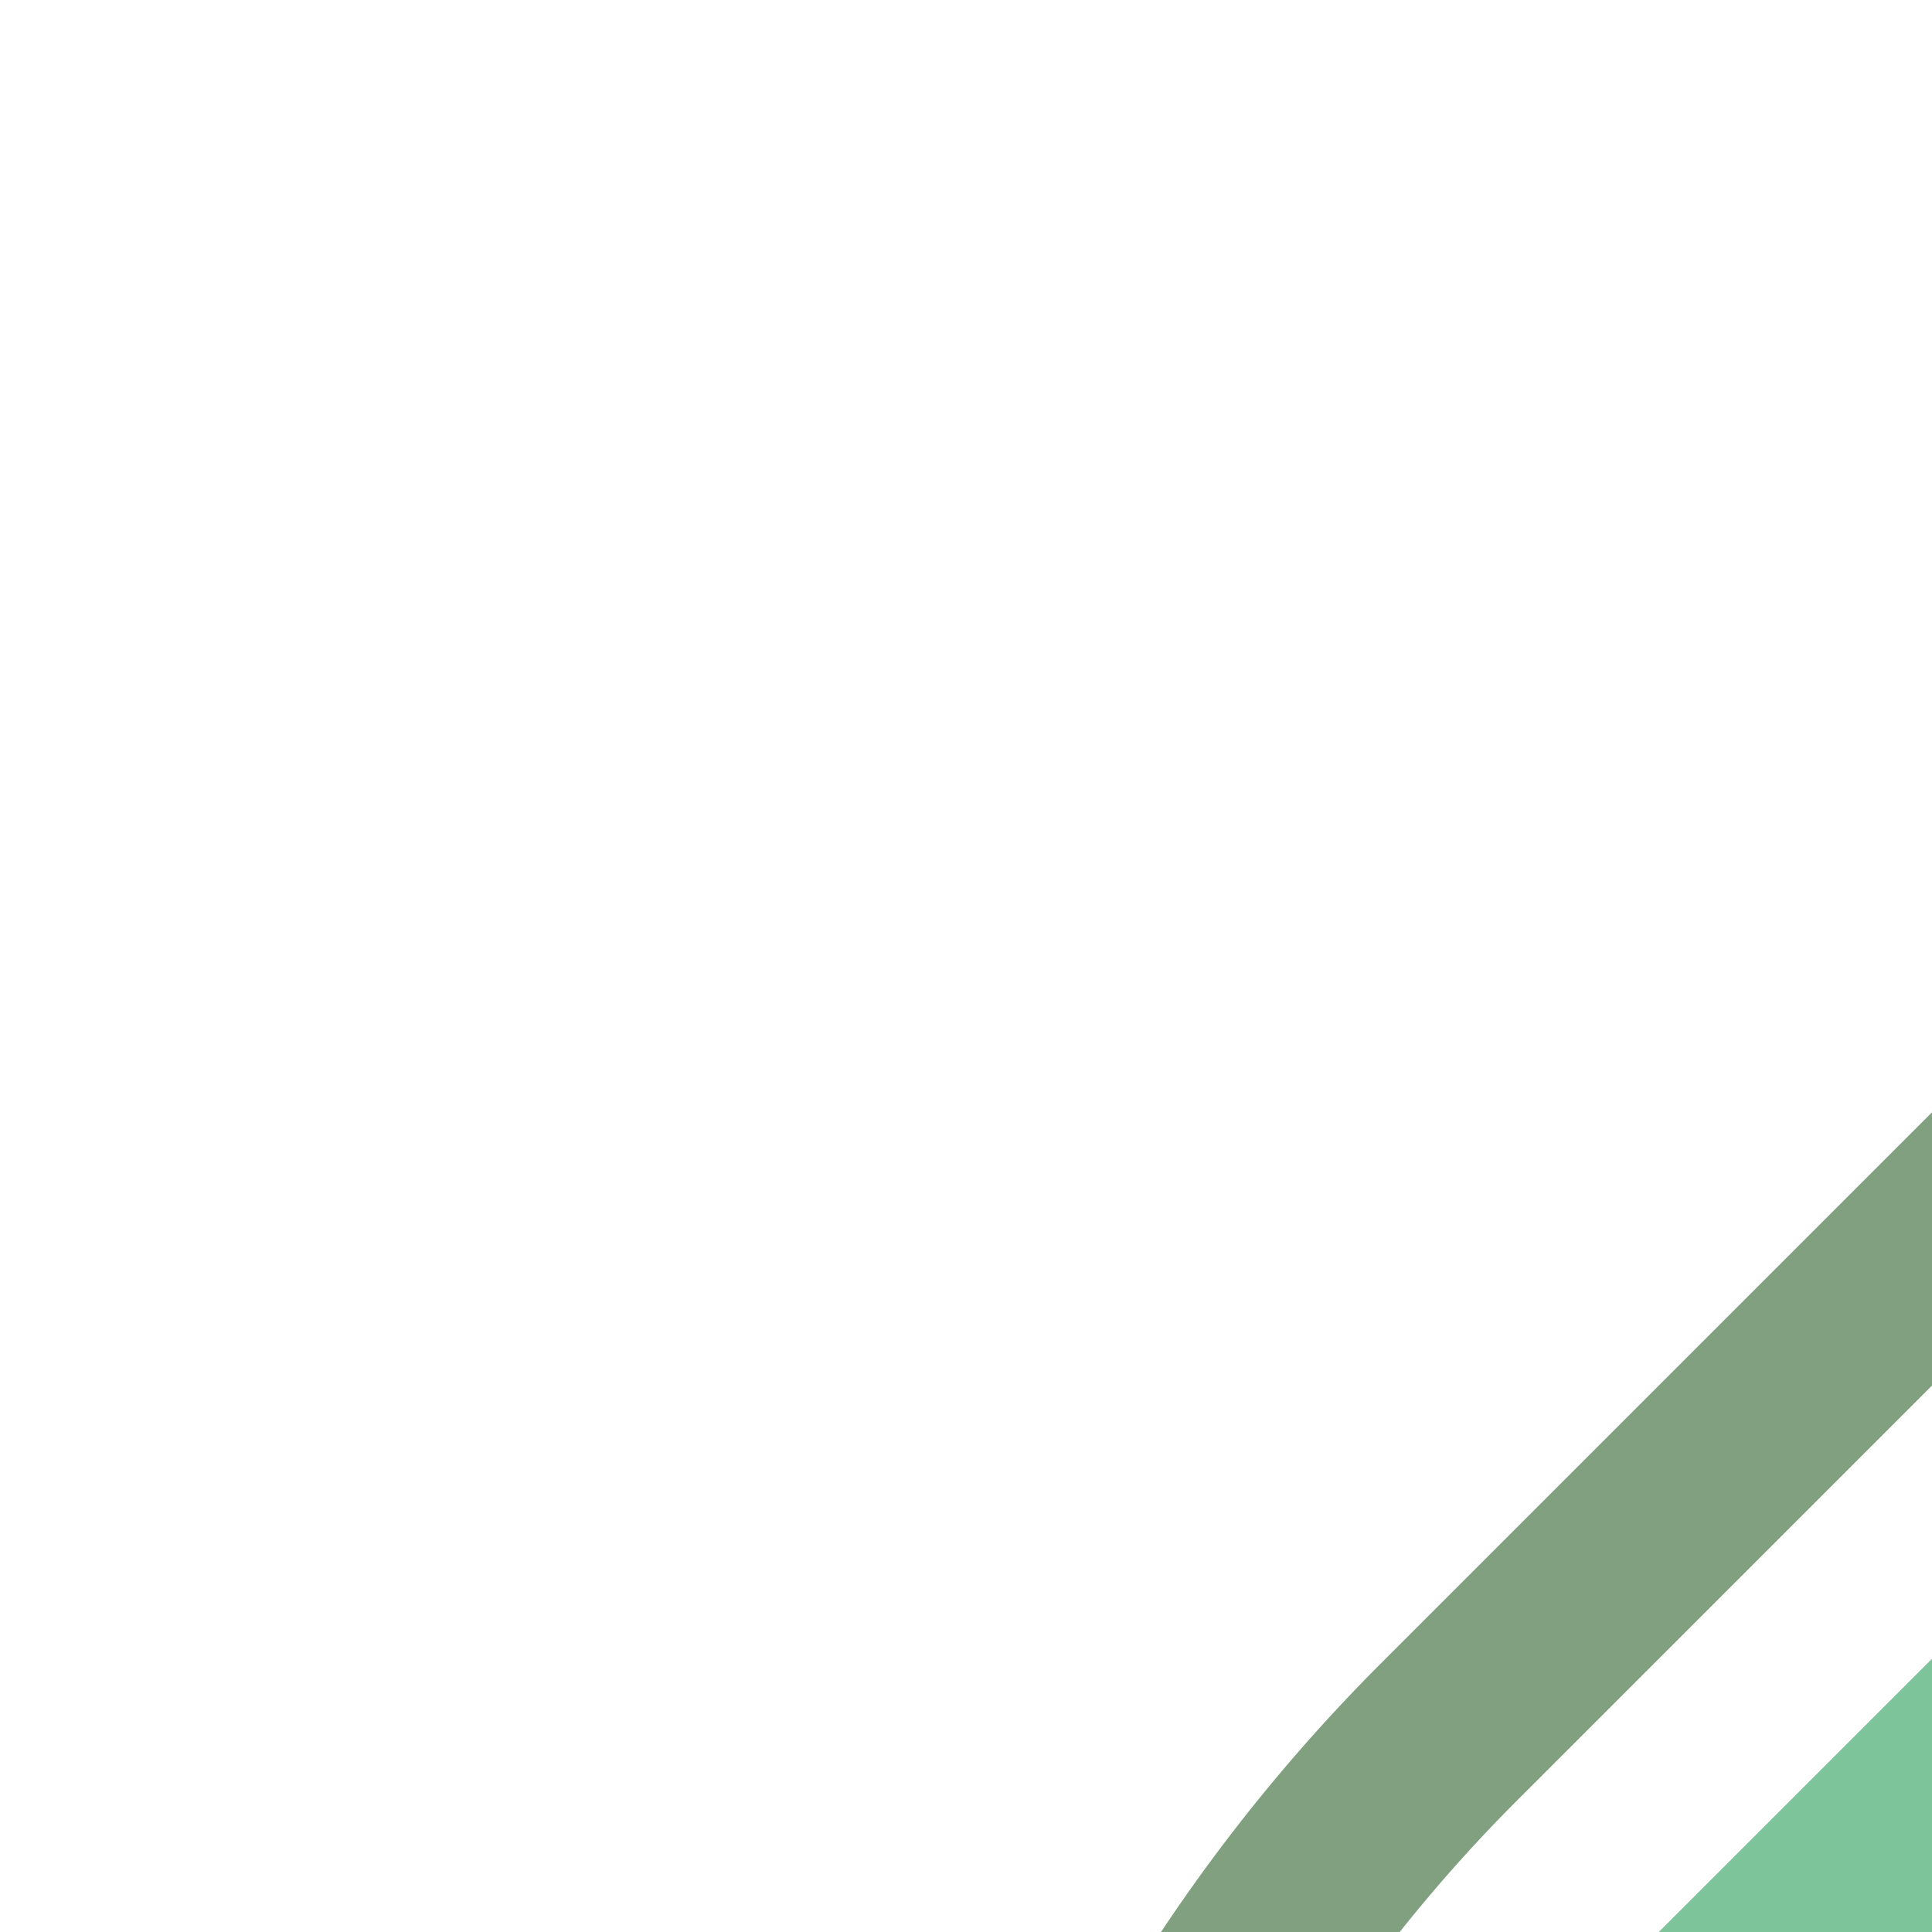 <?xml version="1.0" encoding="UTF-8"?>
<svg xmlns="http://www.w3.org/2000/svg" width="500" height="500">
 <title>gexhSTR2+1~FF</title>
 <path stroke="#80A080" d="m 525,298.22 -150,150 A 426.78,426.78 0 0 0 250,750" stroke-width="50" fill="none"/>
 <path stroke="#7EC49A" d="m 460,540 80,-80" stroke-width="100"/>
</svg>